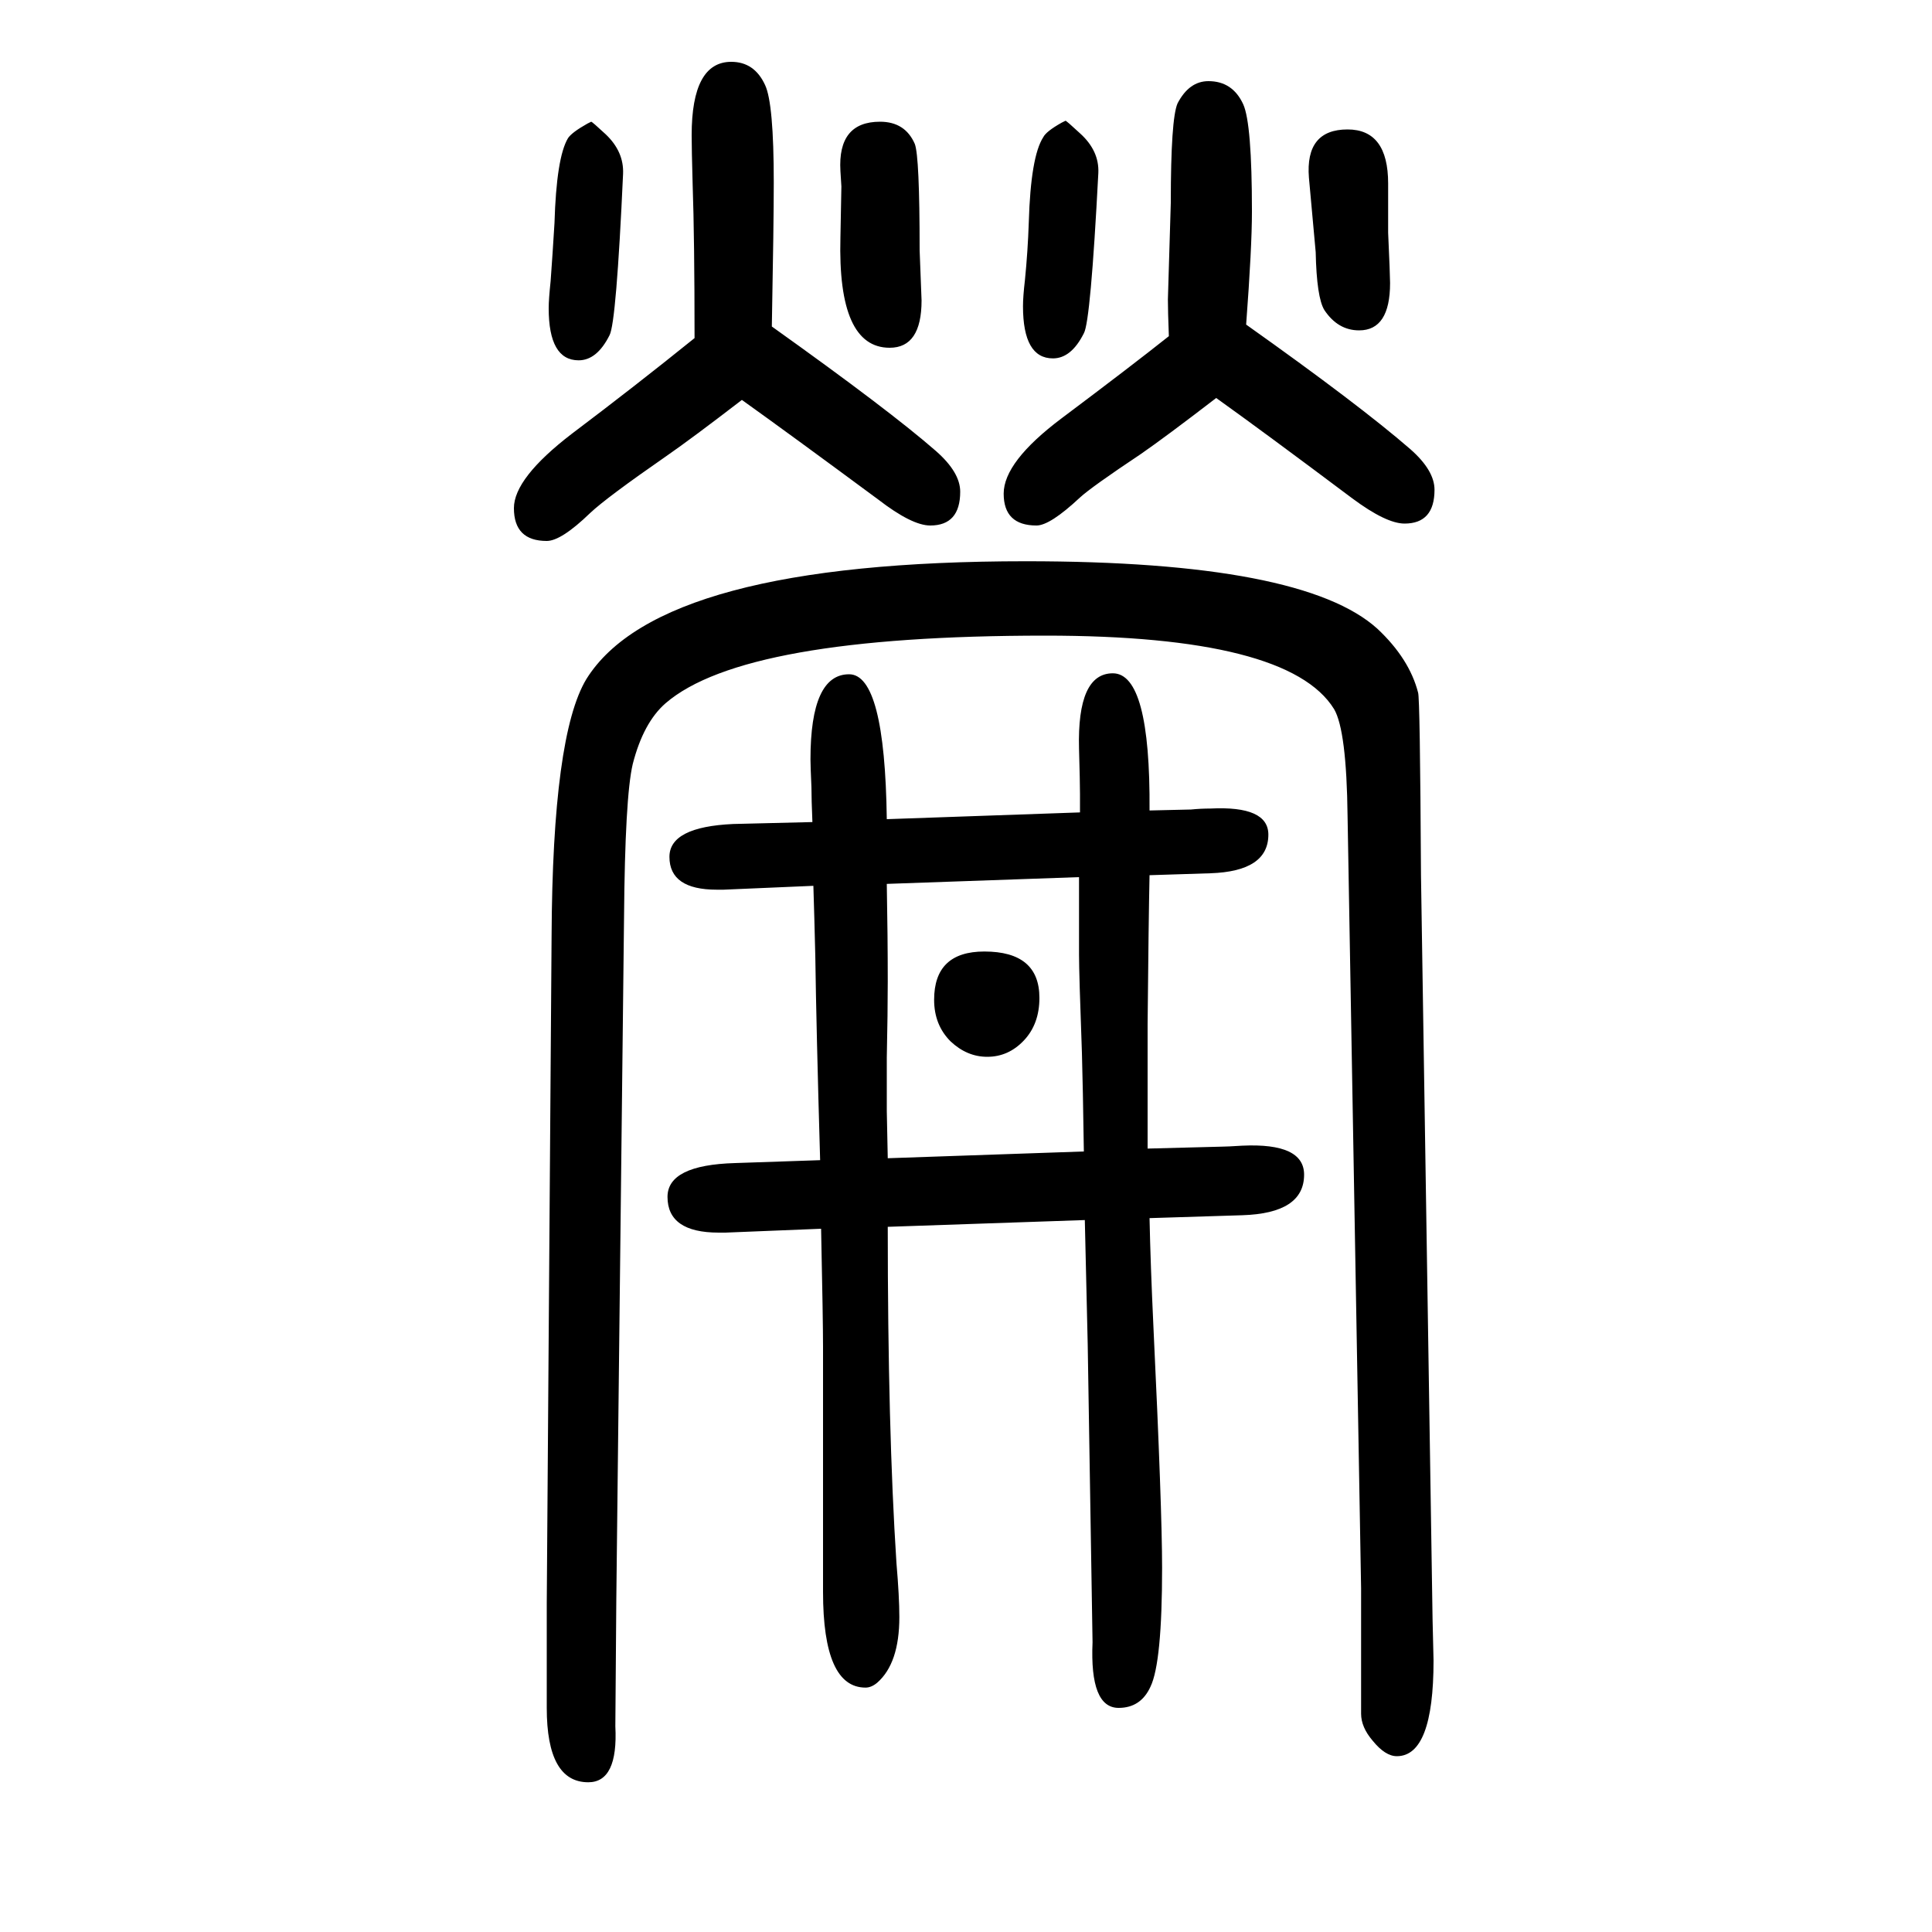 <svg xmlns="http://www.w3.org/2000/svg" xmlns:xlink="http://www.w3.org/1999/xlink" height="100" width="100" version="1.1"><path d="M1019 665q57 0 57 -48q0 -27 -16 -44t-38 -17q-21 0 -38 16q-17 17 -17 43q0 50 52 50zM850 378l-99 -4h-7q-53 0 -53 37q0 33 70 35l88 3q-4 138 -5 211q-1 42 -2 73l-93 -4h-7q-49 0 -49 34q0 31 66 34l82 2q-1 24 -1 36q-1 22 -1 29q0 88 40 88q37 0 39 -150l200 7v19
q0 12 -1 47q-2 78 35 78q39 0 38 -142l43 1q10 1 20 1q60 3 60 -27q0 -38 -60 -40l-63 -2q-1 -47 -2 -154v-68v-61l77 2q5 0 21 1q64 3 64 -30q0 -40 -64 -42l-96 -3q1 -48 4 -112q9 -189 9 -250q0 -98 -12 -123q-10 -22 -33 -22q-30 0 -27 68q0 2 -5 308q-2 91 -3 129
l-204 -7q0 -210 9 -348q3 -35 3 -56q0 -48 -23 -68q-6 -5 -12 -5q-44 0 -44 99v254q0 27 -2 122zM918 735q1 -54 1 -101q0 -32 -1 -79v-55t1 -49l203 7q-1 68 -2 102q-3 82 -3 102v24v56zM799 1312q122 -87 170 -129q25 -22 25 -42q0 -35 -31 -35q-19 0 -54 27
q-92 68 -141 103q-52 -40 -78 -58q-62 -43 -79 -59q-30 -29 -45 -29q-34 0 -34 34q0 31 60 77q65 49 127 99q0 103 -2 160q-1 36 -1 50q0 76 41 76q24 0 35 -24q9 -19 9 -101q0 -42 -2 -149zM612 1524q1 0 15 -13q19 -18 18 -41q-7 -154 -14 -167q-13 -26 -32 -26
q-31 0 -31 54q0 9 2 28q2 27 4 60q2 68 14 88q4 6 20 15zM1290 1314q117 -83 170 -129q25 -22 25 -42q0 -35 -31 -35q-19 0 -54 26q-92 69 -141 104q-52 -40 -78 -58q-51 -34 -63 -45q-31 -29 -45 -29q-34 0 -34 33t60 78q72 54 111 85q-1 26 -1 38l3 100q0 87 7 103
q12 23 32 23q25 0 36 -24q9 -20 9 -111q0 -37 -6 -117zM1103 1525q1 0 15 -13q20 -18 19 -41q-8 -154 -15 -166q-13 -26 -32 -26q-31 0 -31 54q0 10 2 27q3 30 4 60q2 68 15 88q3 6 19 15zM911 1524q26 0 36 -23q5 -13 5 -110l2 -52q0 -49 -33 -49q-54 0 -51 114q1 48 1 53
l-1 16q-3 51 41 51zM1395 1516q42 0 42 -56v-51q2 -44 2 -52q0 -49 -32 -49q-22 0 -36 21q-8 13 -9 60l-7 77q-4 50 40 50zM1409 6l-14 799q-1 89 -14 111q-47 76 -299 76q-312 0 -393 -70q-23 -20 -34 -63q-8 -34 -9 -159l-8 -706q-1 -125 -1 -131q3 -58 -28 -58
q-43 0 -43 77v108l5 691q1 208 36 266q76 122 455 122q287 0 364 -70q33 -31 42 -66q2 -5 3 -189l12 -771l1 -42q0 -99 -38 -99q-12 0 -25 16q-12 14 -12 28v130z" style="" transform="scale(0.05 -0.05) translate(0 -1650)"/></svg>
